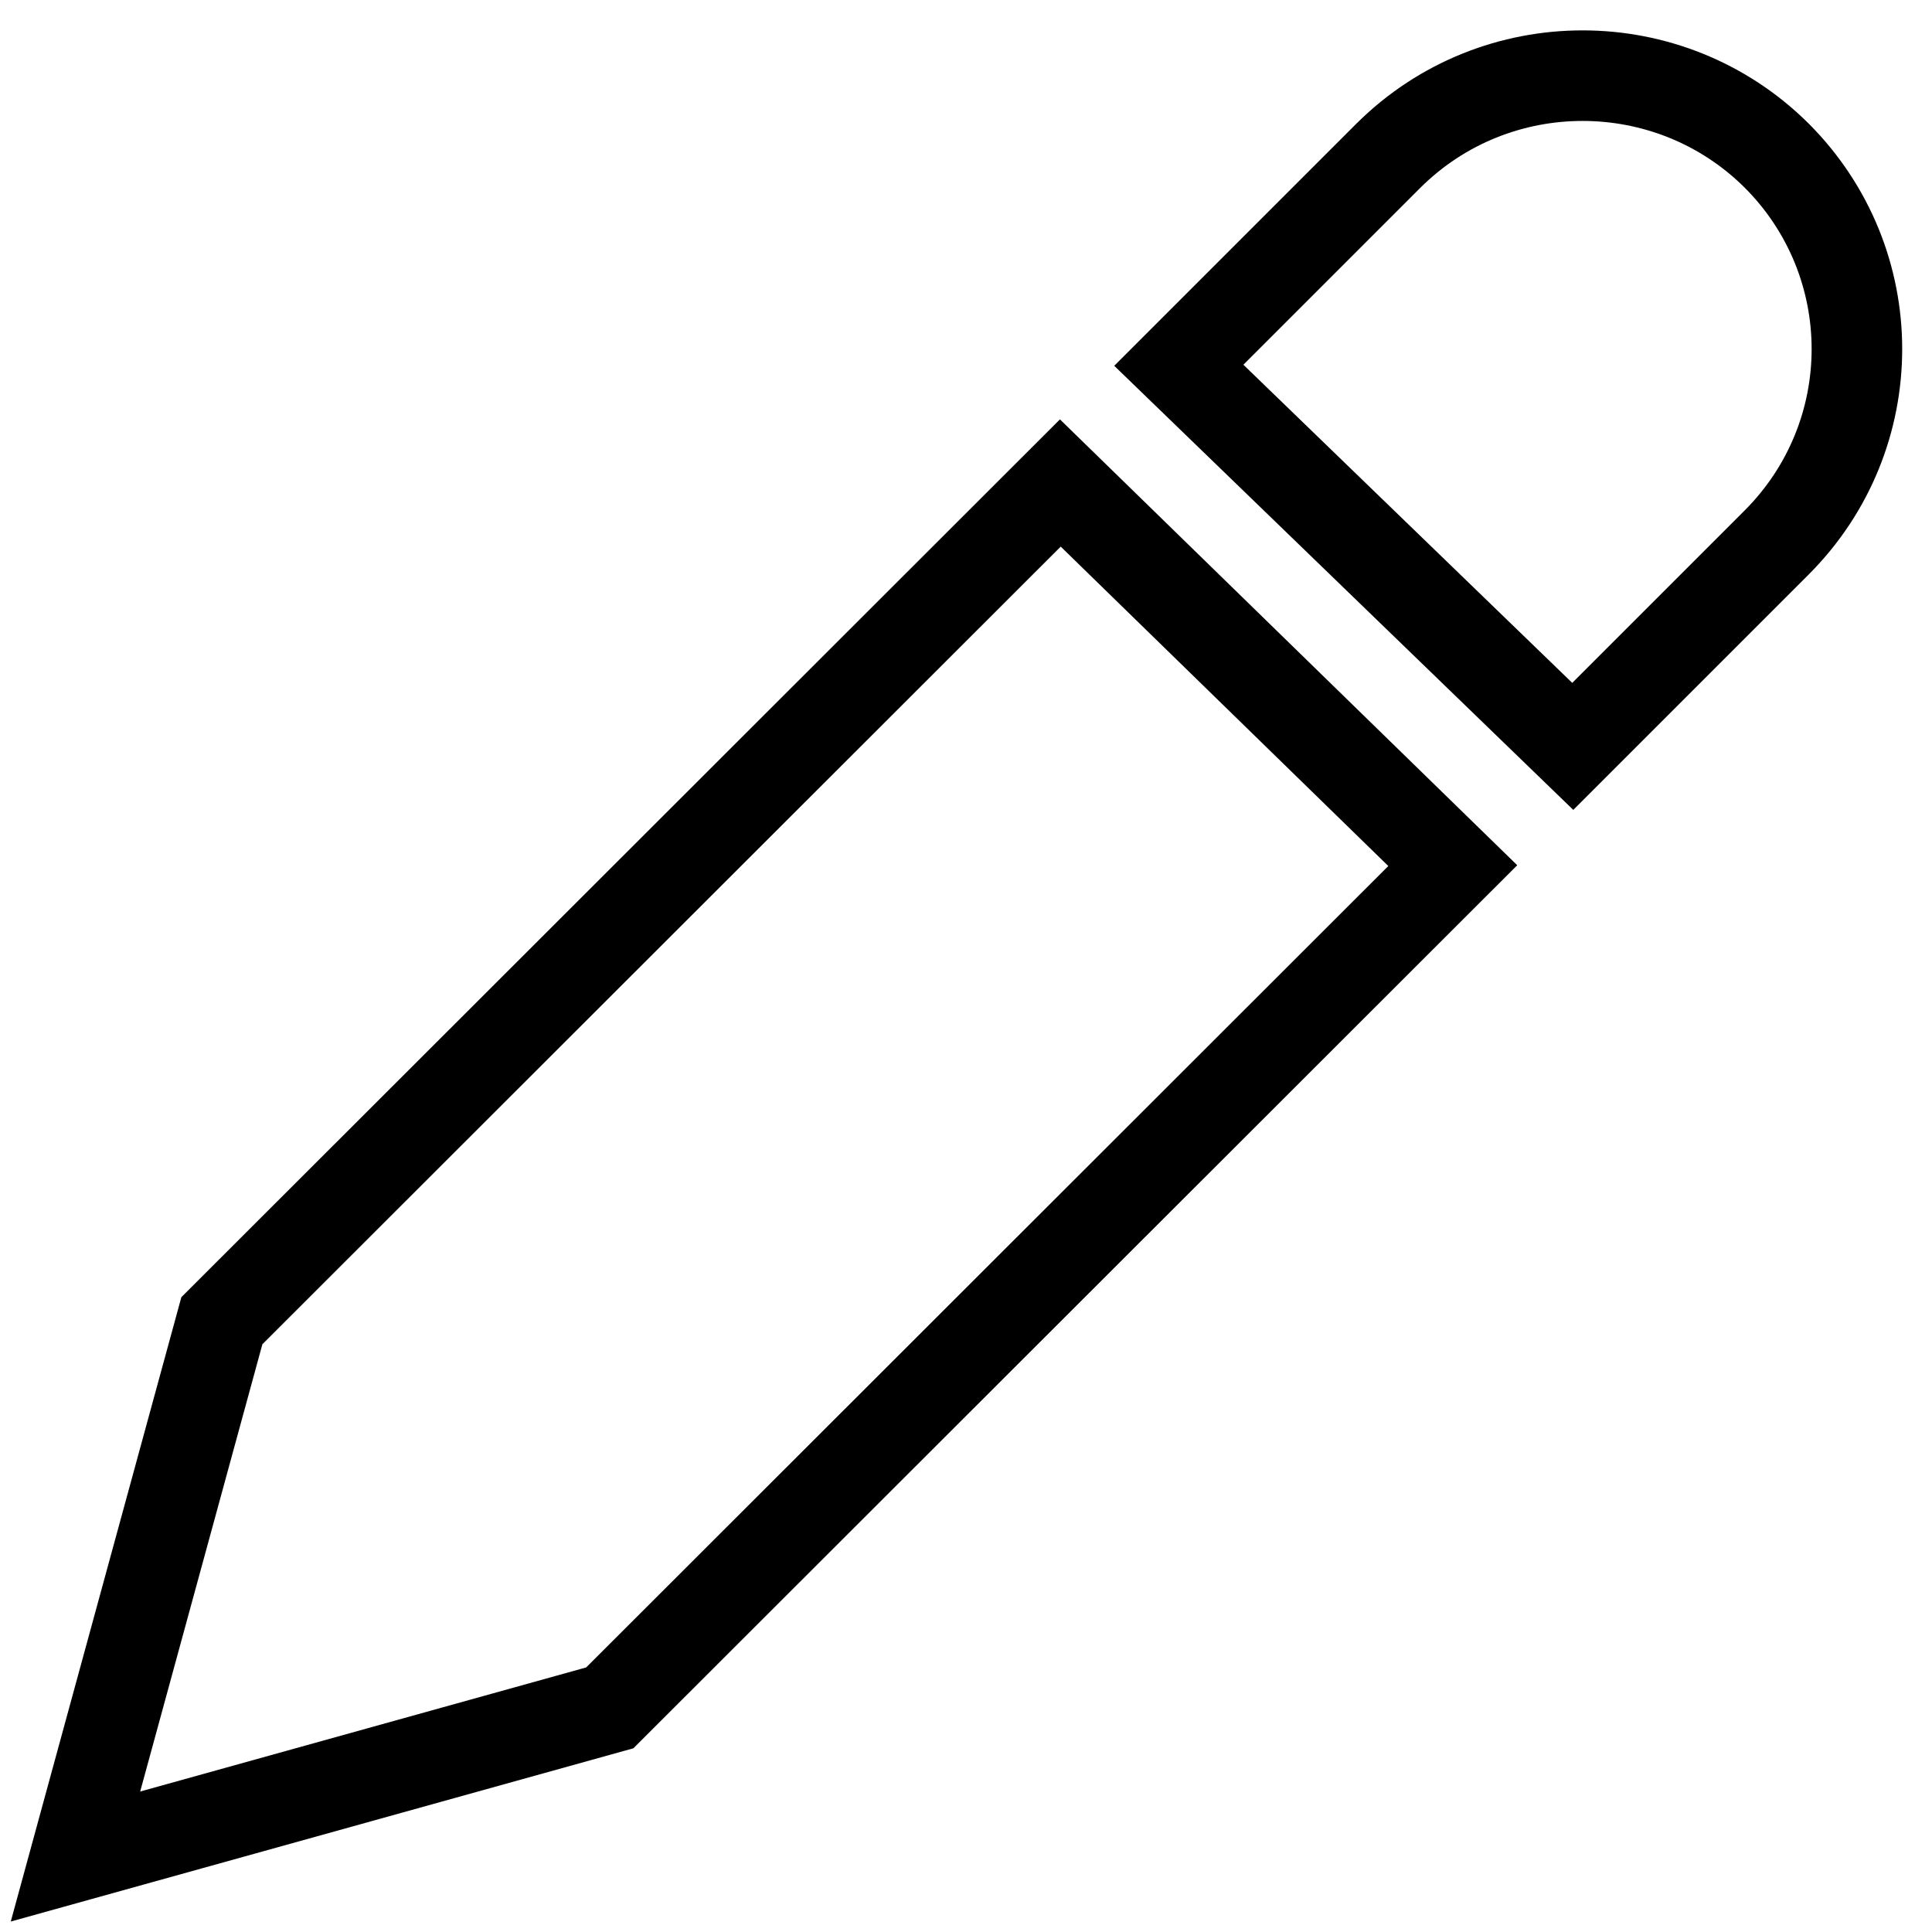 <?xml version="1.0" encoding="utf-8"?>
<!-- Svg Vector Icons : http://www.onlinewebfonts.com/icon -->
<!DOCTYPE svg PUBLIC "-//W3C//DTD SVG 1.1//EN" "http://www.w3.org/Graphics/SVG/1.1/DTD/svg11.dtd">
<svg version="1.1" xmlns="http://www.w3.org/2000/svg" xmlns:xlink="http://www.w3.org/1999/xlink" x="0px" y="0px" viewBox="0 0 256 256" enable-background="new 0 0 256 256" xml:space="preserve">
<g> <path stroke-width="12" fill-opacity="0" stroke="#000000"  d="M29.4,175L10,246l70.8-19.7l111.7-111.6l-52-50.7L29.4,175z M184,20.6l-27.8,27.8l52.2,50.5l27-27 c14.2-14.2,14.2-37.1,0-51.3C221.2,6.5,198.2,6.5,184,20.6L184,20.6z"/></g>
</svg>